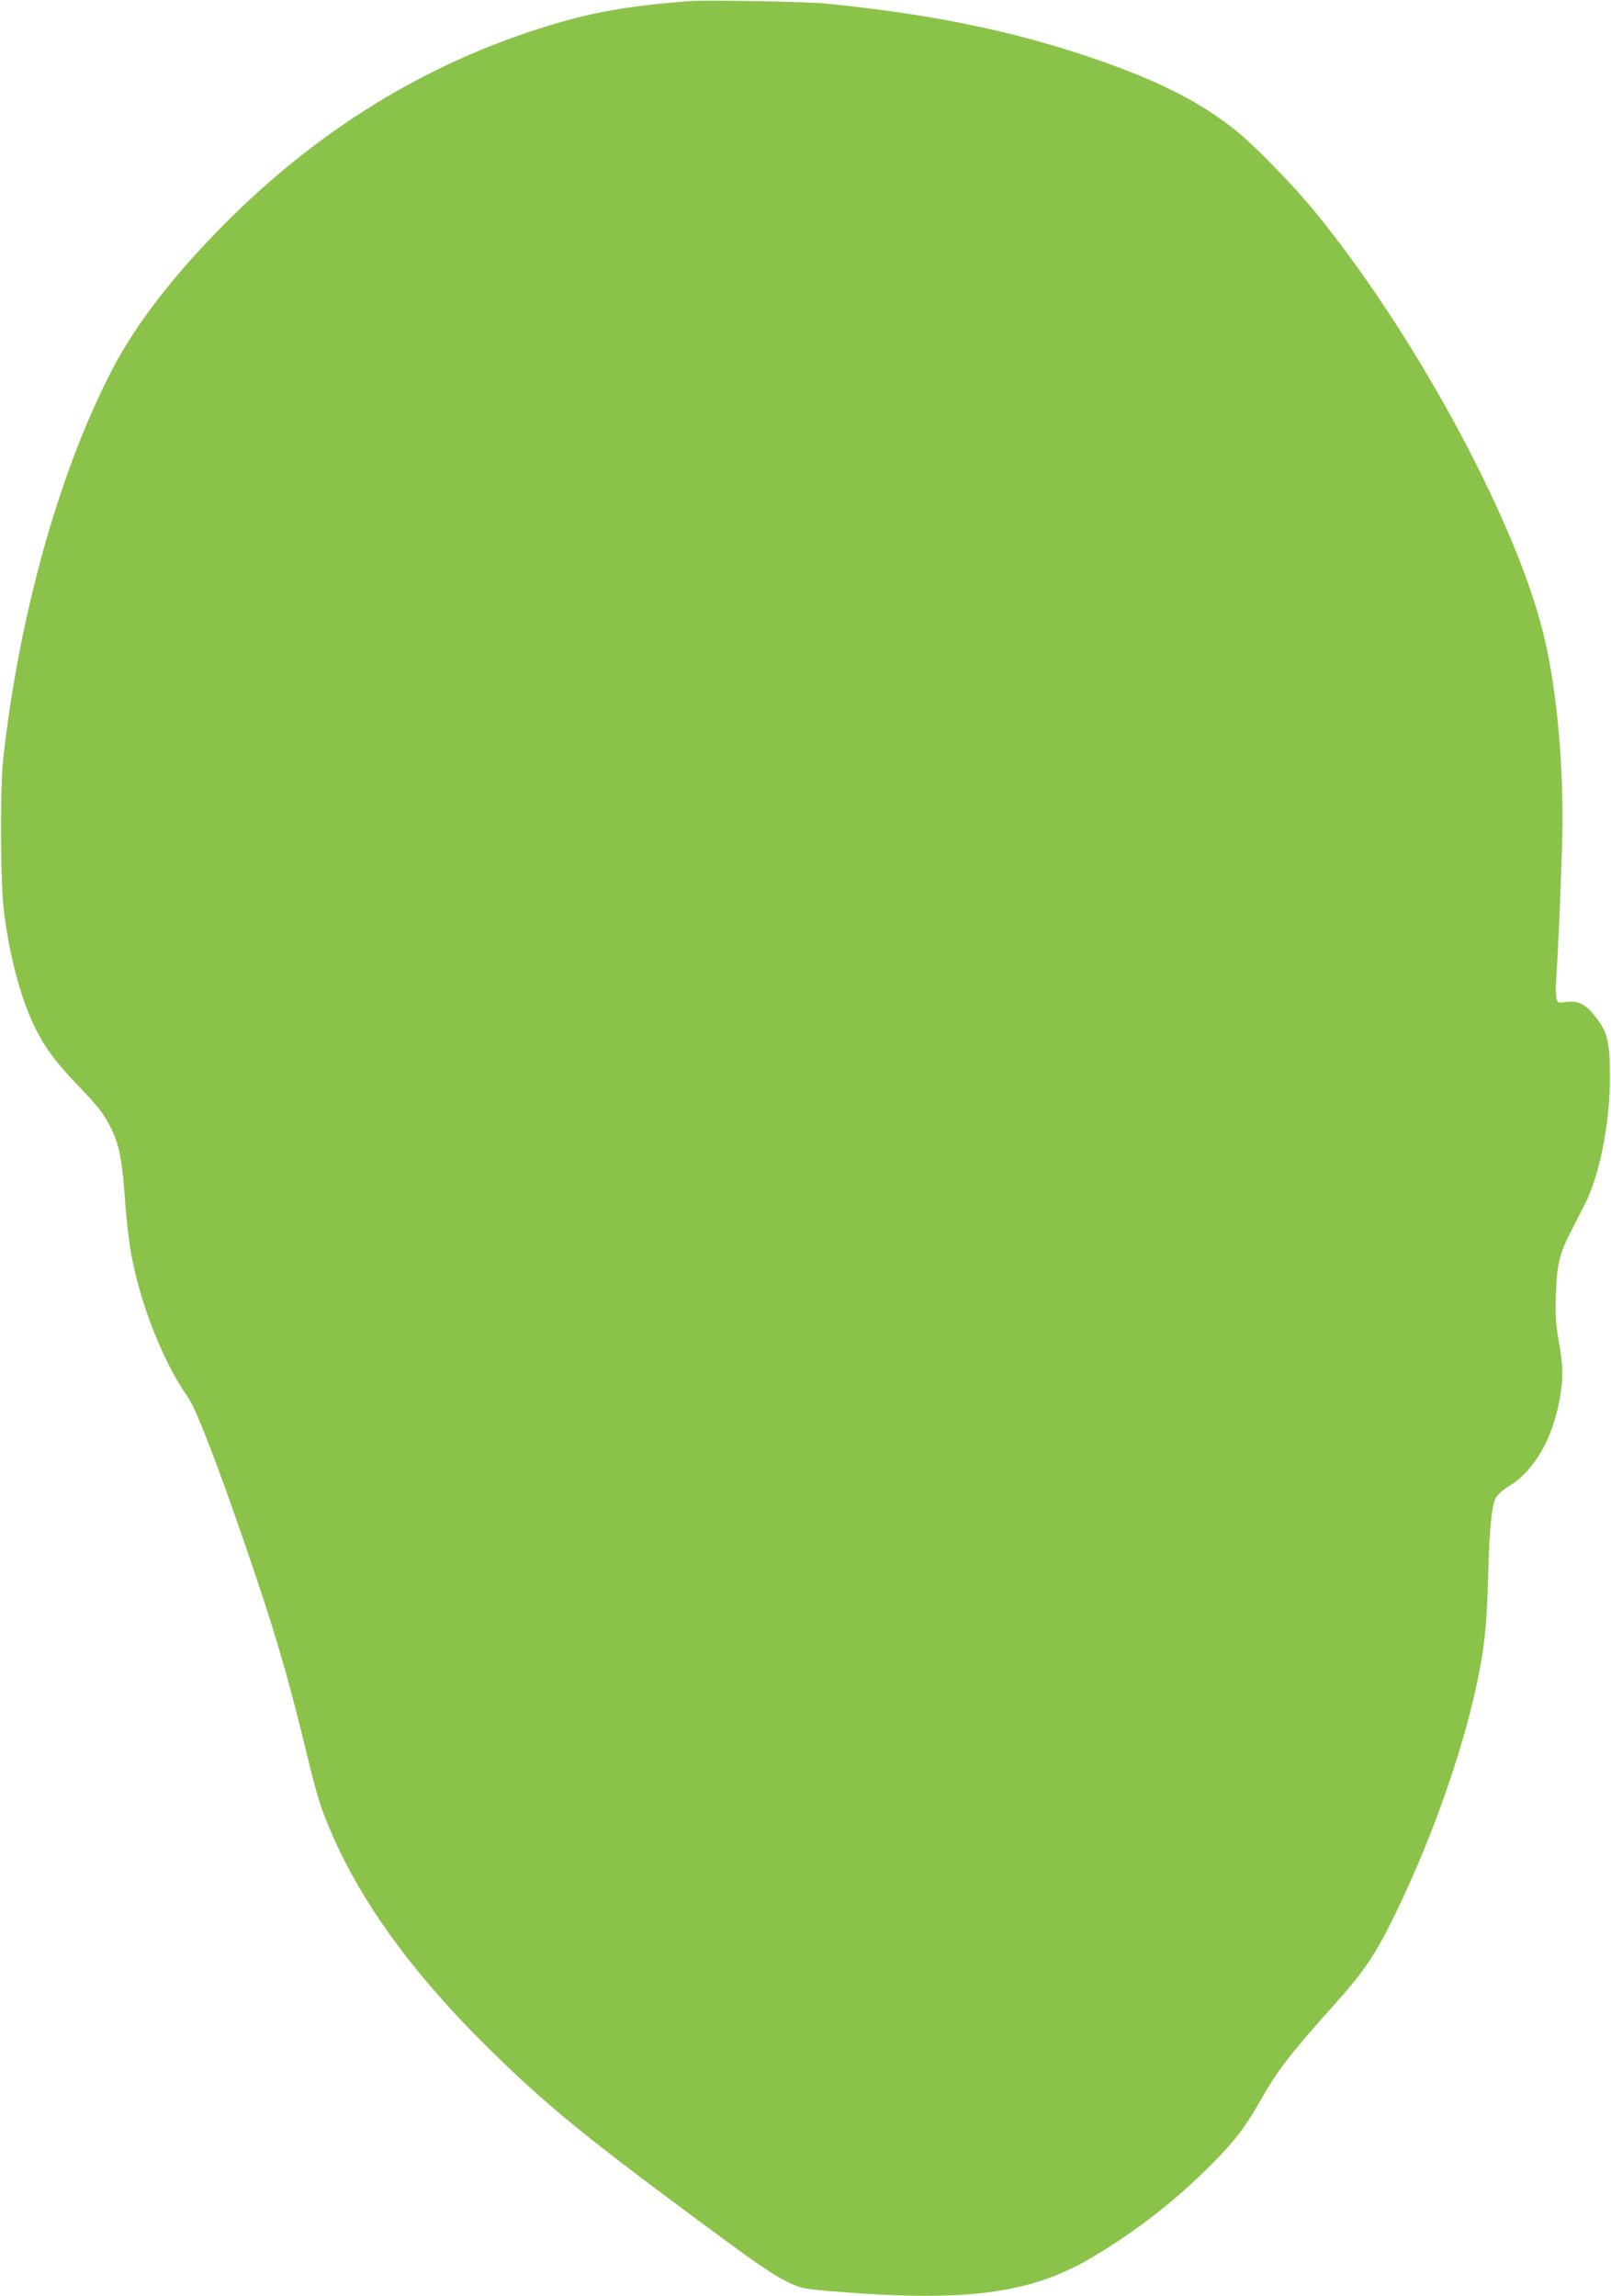 <?xml version="1.0" standalone="no"?>
<!DOCTYPE svg PUBLIC "-//W3C//DTD SVG 20010904//EN"
 "http://www.w3.org/TR/2001/REC-SVG-20010904/DTD/svg10.dtd">
<svg version="1.0" xmlns="http://www.w3.org/2000/svg"
 width="898pt" height="1280pt" viewBox="0 0 898 1280"
 preserveAspectRatio="xMidYMid meet">
<g transform="translate(0,1280) scale(0.1,-0.1)"
fill="#8bc34a" stroke="none">
<path d="M3845 12794 c-310 -24 -503 -55 -715 -116 -701 -200 -1327 -574
-1870 -1118 -281 -281 -492 -552 -625 -802 -299 -566 -528 -1379 -617 -2188
-19 -178 -16 -714 6 -870 32 -236 90 -454 161 -607 54 -116 119 -207 233 -326
130 -135 160 -174 199 -252 47 -94 63 -174 79 -395 8 -122 25 -258 40 -335 55
-277 176 -580 311 -773 47 -69 155 -345 321 -828 154 -446 233 -712 332 -1119
70 -289 86 -340 151 -490 171 -394 465 -794 885 -1205 311 -305 519 -475 1149
-942 320 -237 413 -302 495 -343 81 -41 99 -45 295 -60 712 -57 1071 -9 1404
187 246 144 478 325 673 522 131 132 187 205 269 349 100 177 171 269 434 562
149 167 216 267 319 479 221 451 407 992 479 1396 26 144 36 256 42 490 7 261
19 390 41 437 11 21 37 45 74 68 142 86 245 264 285 492 20 114 19 173 -6 317
-17 97 -20 149 -16 261 5 161 20 226 76 335 21 41 59 116 84 165 82 159 140
446 141 700 1 196 -12 258 -73 338 -60 78 -99 100 -167 92 -50 -6 -52 -5 -58
21 -4 15 -5 66 -1 113 13 184 35 743 35 881 0 389 -41 781 -111 1054 -163 646
-736 1693 -1290 2361 -106 127 -302 329 -399 410 -203 170 -456 299 -840 428
-435 147 -891 240 -1465 297 -102 11 -670 21 -760 14z"/>
</g>
</svg>
